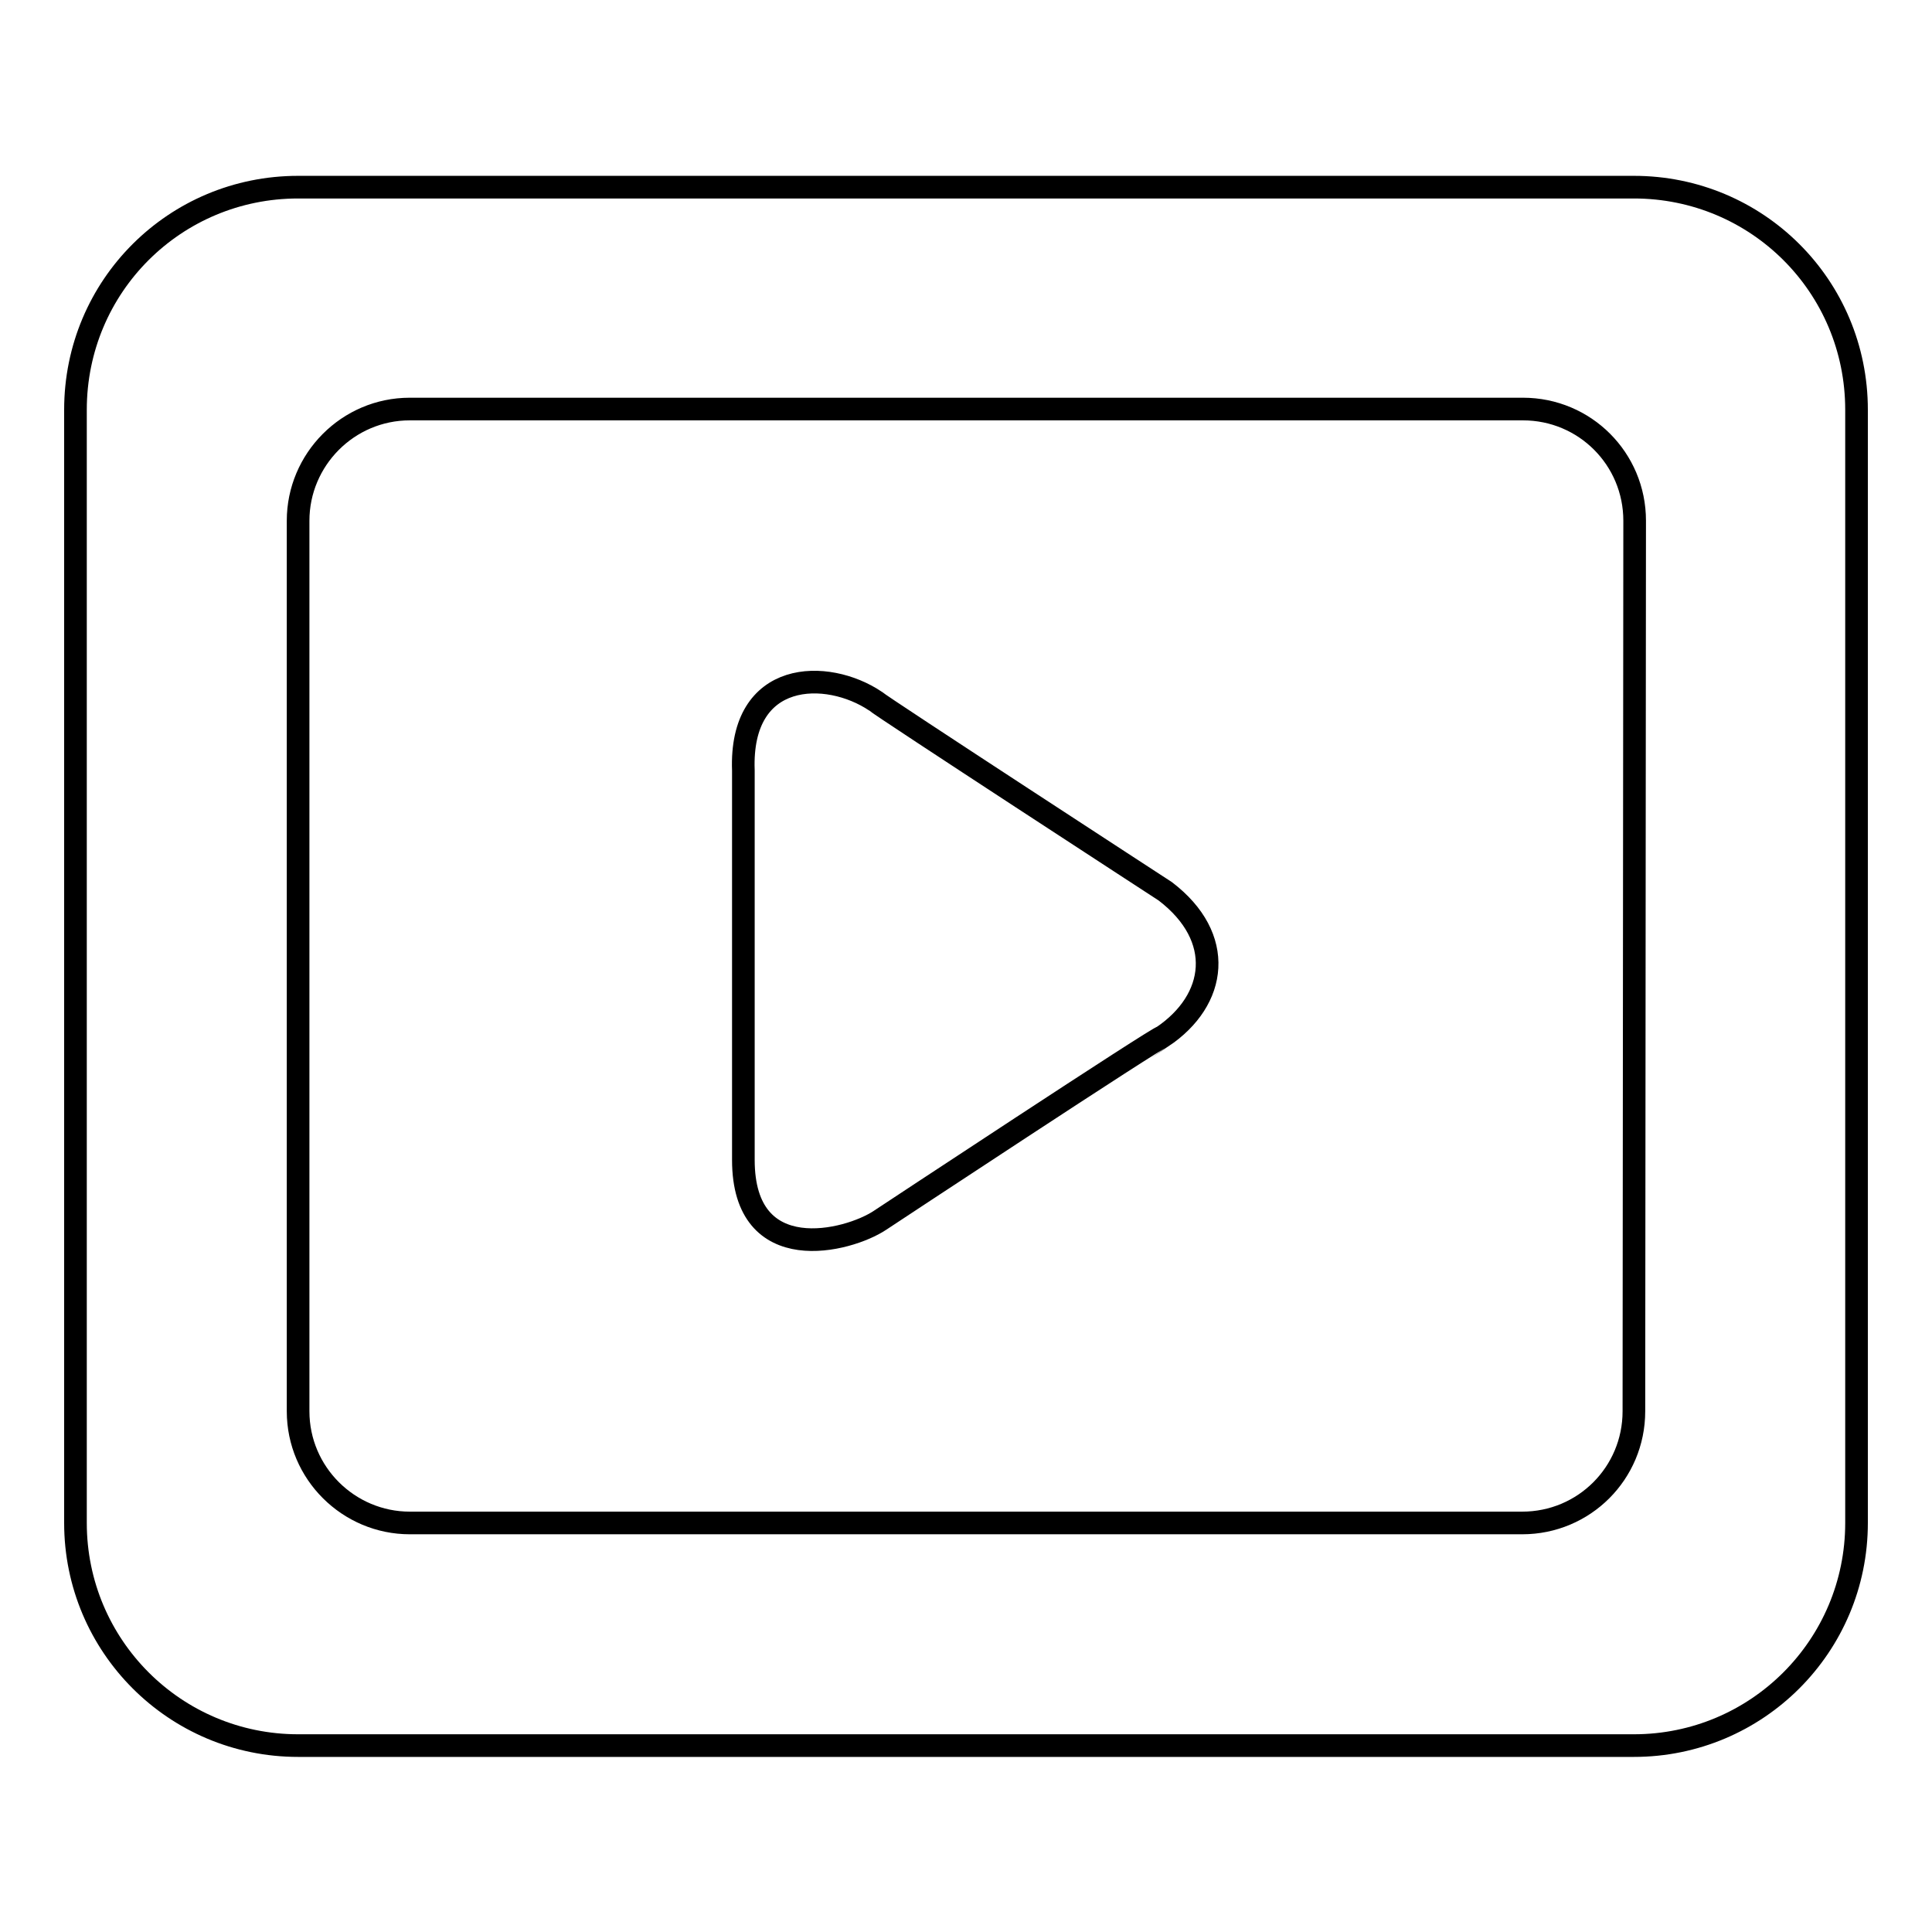<?xml version="1.0" encoding="utf-8"?>
<!-- Svg Vector Icons : http://www.onlinewebfonts.com/icon -->
<!DOCTYPE svg PUBLIC "-//W3C//DTD SVG 1.1//EN" "http://www.w3.org/Graphics/SVG/1.1/DTD/svg11.dtd">
<svg version="1.1" xmlns="http://www.w3.org/2000/svg" xmlns:xlink="http://www.w3.org/1999/xlink" x="0px" y="0px" viewBox="0 0 256 256" enable-background="new 0 0 256 256" xml:space="preserve">
<g><g><path stroke-width="3" fill-opacity="0" stroke="#000000"  d="M216.5,24.8h-177C23.2,24.8,10,37.9,10,54.3v147.5c0,16.3,13.2,29.5,29.5,29.5h177c16.3,0,29.5-13.2,29.5-29.5V54.3C246,37.9,232.8,24.8,216.5,24.8z M216.5,187c0,8.2-6.6,14.8-14.8,14.8H54.3c-8.1,0-14.8-6.6-14.8-14.8V69c0-8.1,6.6-14.8,14.8-14.8h147.5c8.2,0,14.8,6.6,14.8,14.8L216.5,187L216.5,187z M154.4,118.1c0,0-37.8-24.6-38.4-25.2c-6.4-4.3-18-4.2-17.5,9.2v51.6c0,14.4,13.9,10.8,18.1,8c0,0,37.4-24.7,37.4-24.3C161.3,132.5,162.4,124.2,154.4,118.1z"/></g></g>
</svg>